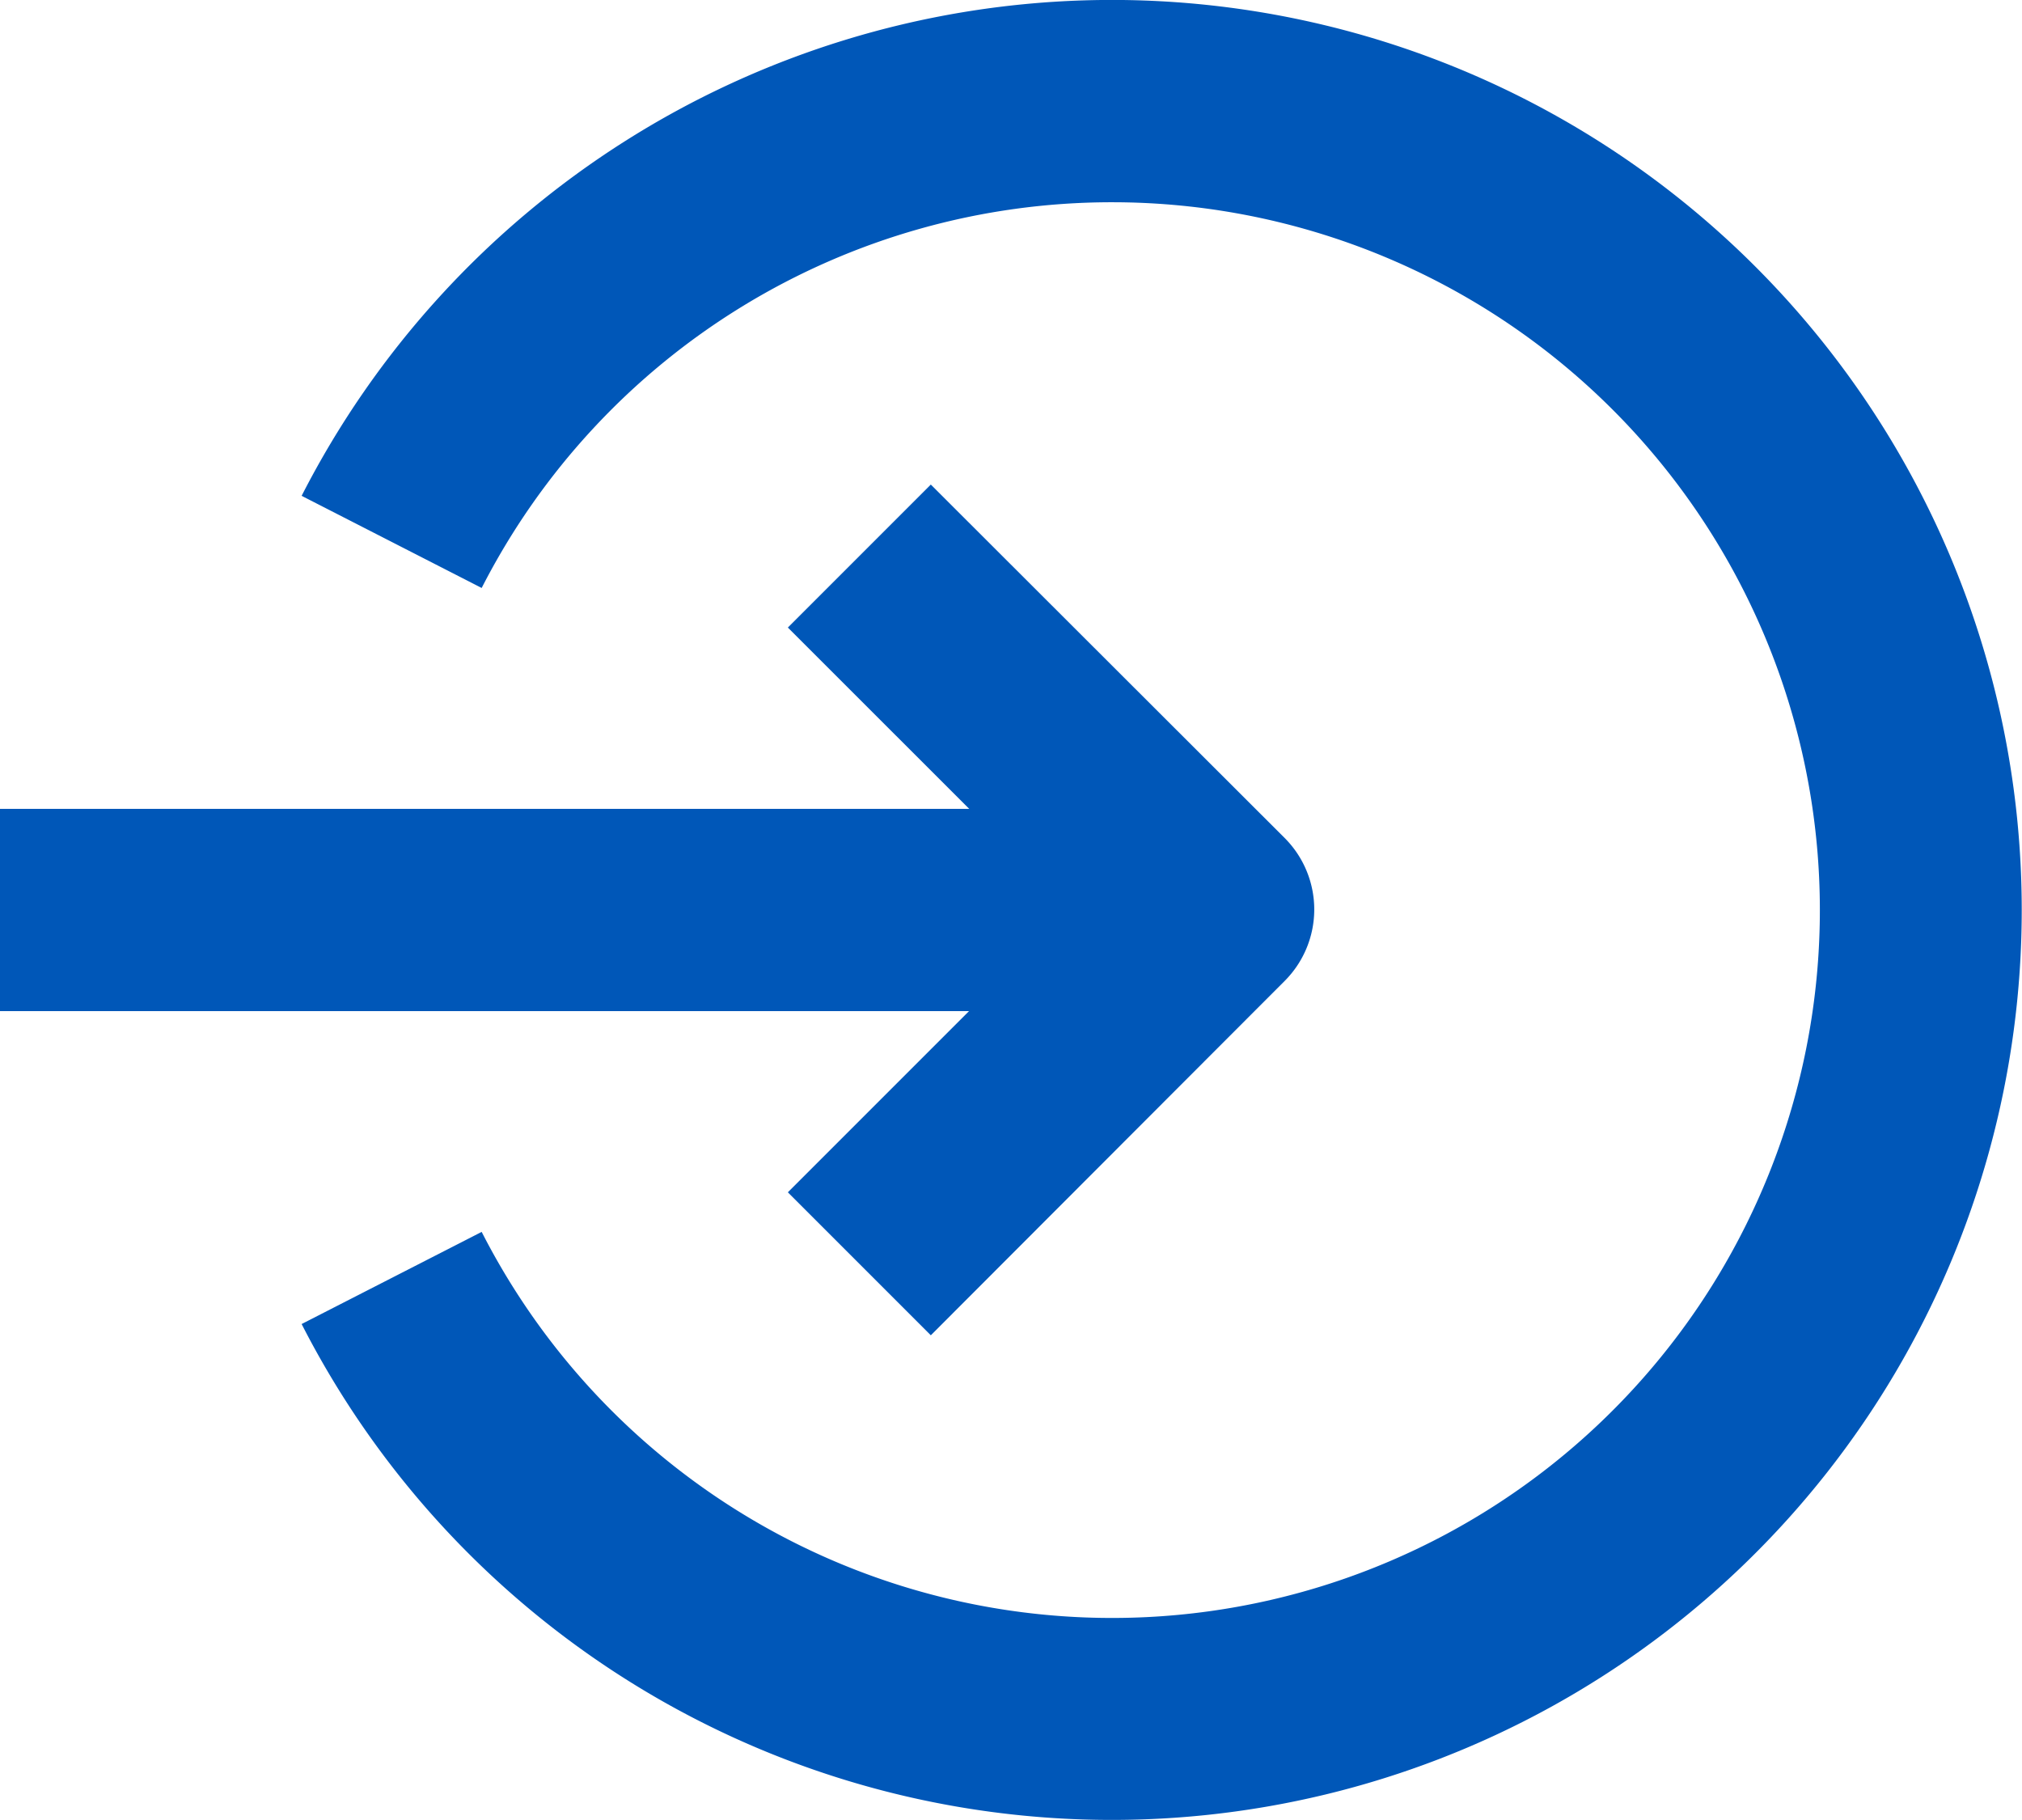 <svg xmlns="http://www.w3.org/2000/svg" width="17.778" height="16" viewBox="0 0 17.778 16">
  <g id="_8993396_login_application_system_website_social_media_icon" data-name="8993396_login_application_system_website_social media_icon" transform="translate(-2.5 -3)">
    <path id="Path_3667" data-name="Path 3667" d="M13.167,12.778H2.5V11H13.167Z" transform="translate(0 -0.889)" fill="#0057B8" fill-rule="evenodd"/>
    <path id="Path_3668" data-name="Path 3668" d="M11.55,7.793,14.661,10.9a.889.889,0,0,1,0,1.257L11.55,15.272l-1.257-1.257,2.483-2.483L10.293,9.05Z" transform="translate(-0.866 -0.533)" fill="#0057B8" fill-rule="evenodd"/>
    <path id="Path_3669" data-name="Path 3669" d="M12.61,4.778A6.222,6.222,0,0,0,7.067,8.169l-1.583-.81a8,8,0,1,1,0,7.281l1.583-.81A6.223,6.223,0,1,0,12.61,4.778Z" transform="translate(-0.332)" fill="#0057B8" fill-rule="evenodd"/>
  </g>
</svg>
